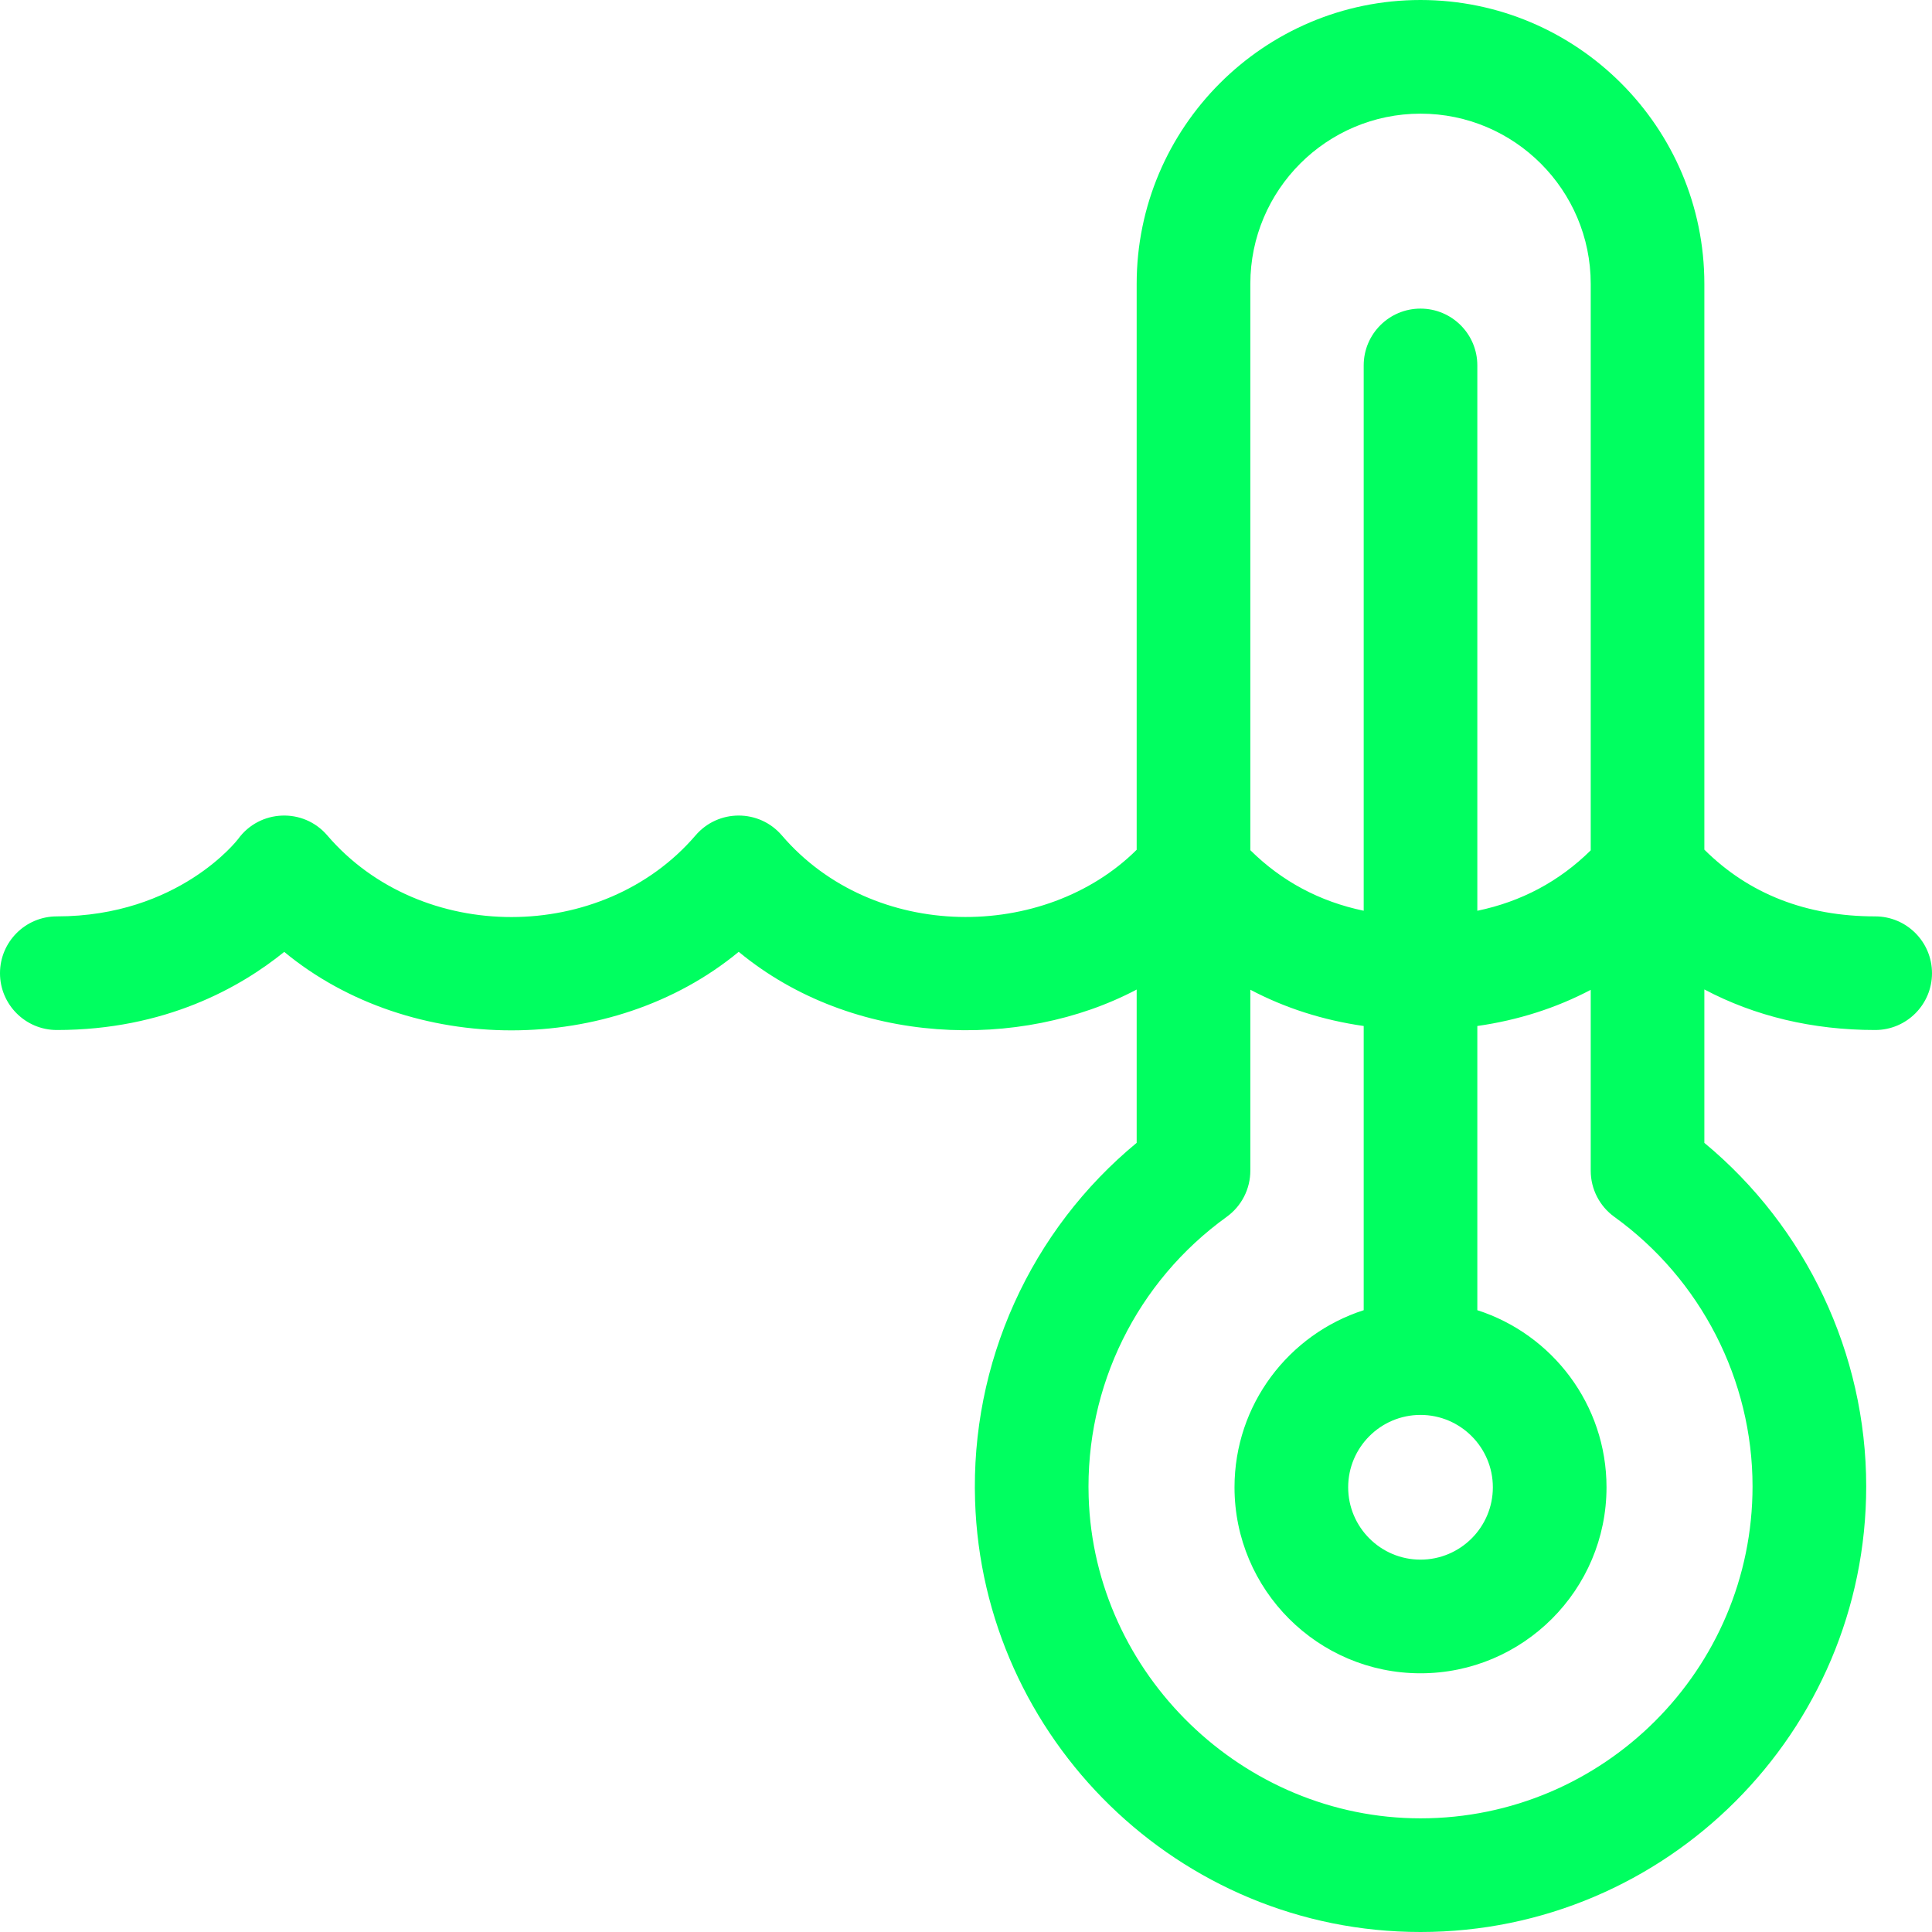 <?xml version="1.0" encoding="UTF-8"?> <svg xmlns="http://www.w3.org/2000/svg" width="53" height="53" viewBox="0 0 53 53" fill="none"><path d="M51.441 25.139C49.547 25.139 47.975 24.522 46.755 23.308V7.787C46.755 3.493 43.262 0 38.968 0C34.675 0 31.182 3.493 31.182 7.787V23.312C28.661 25.817 23.962 25.849 21.448 22.917C20.827 22.192 19.703 22.191 19.081 22.917C16.526 25.898 11.543 25.91 8.978 22.917C8.321 22.15 7.121 22.203 6.532 23.017C6.516 23.038 4.901 25.139 1.559 25.139C0.698 25.139 0 25.837 0 26.698C0 27.558 0.698 28.256 1.559 28.256C4.534 28.256 6.598 27.084 7.797 26.113C11.273 28.983 16.787 28.984 20.265 26.111C23.402 28.703 27.992 28.831 31.182 27.146V31.351C29.742 32.54 28.594 34.043 27.826 35.745C27.057 37.446 26.689 39.301 26.749 41.167C26.954 47.686 32.334 53 38.968 53C45.71 53 51.195 47.515 51.195 40.774C51.195 37.13 49.549 33.665 46.755 31.352V27.143C48.14 27.876 49.719 28.256 51.441 28.256C52.302 28.256 53 27.558 53 26.698C53 25.837 52.302 25.139 51.441 25.139ZM38.969 3.118C41.543 3.118 43.638 5.212 43.638 7.787V23.327C42.774 24.18 41.733 24.735 40.527 24.985V10.024C40.527 9.163 39.829 8.466 38.968 8.466C38.108 8.466 37.41 9.163 37.41 10.024V24.984C36.204 24.733 35.163 24.177 34.3 23.323V7.787C34.3 5.212 36.394 3.118 38.969 3.118ZM38.968 38.815C40.063 38.815 40.953 39.706 40.953 40.8C40.953 41.895 40.063 42.785 38.968 42.785C37.874 42.785 36.984 41.895 36.984 40.8C36.984 39.706 37.874 38.815 38.968 38.815ZM48.077 40.774C48.077 45.797 43.991 49.882 38.969 49.882C34.102 49.882 30.018 45.929 29.865 41.069C29.769 38.033 31.185 35.158 33.652 33.381C33.852 33.236 34.016 33.046 34.128 32.827C34.241 32.607 34.3 32.363 34.3 32.116V27.151C35.25 27.652 36.292 27.986 37.41 28.146V35.942C35.356 36.602 33.866 38.53 33.866 40.8C33.866 43.614 36.155 45.903 38.968 45.903C41.782 45.903 44.071 43.614 44.071 40.8C44.071 38.53 42.581 36.602 40.527 35.942V28.146C41.645 27.987 42.687 27.654 43.638 27.154V32.116C43.638 32.617 43.879 33.088 44.285 33.381C46.659 35.092 48.077 37.856 48.077 40.774Z" fill="#00FF60"></path></svg> 